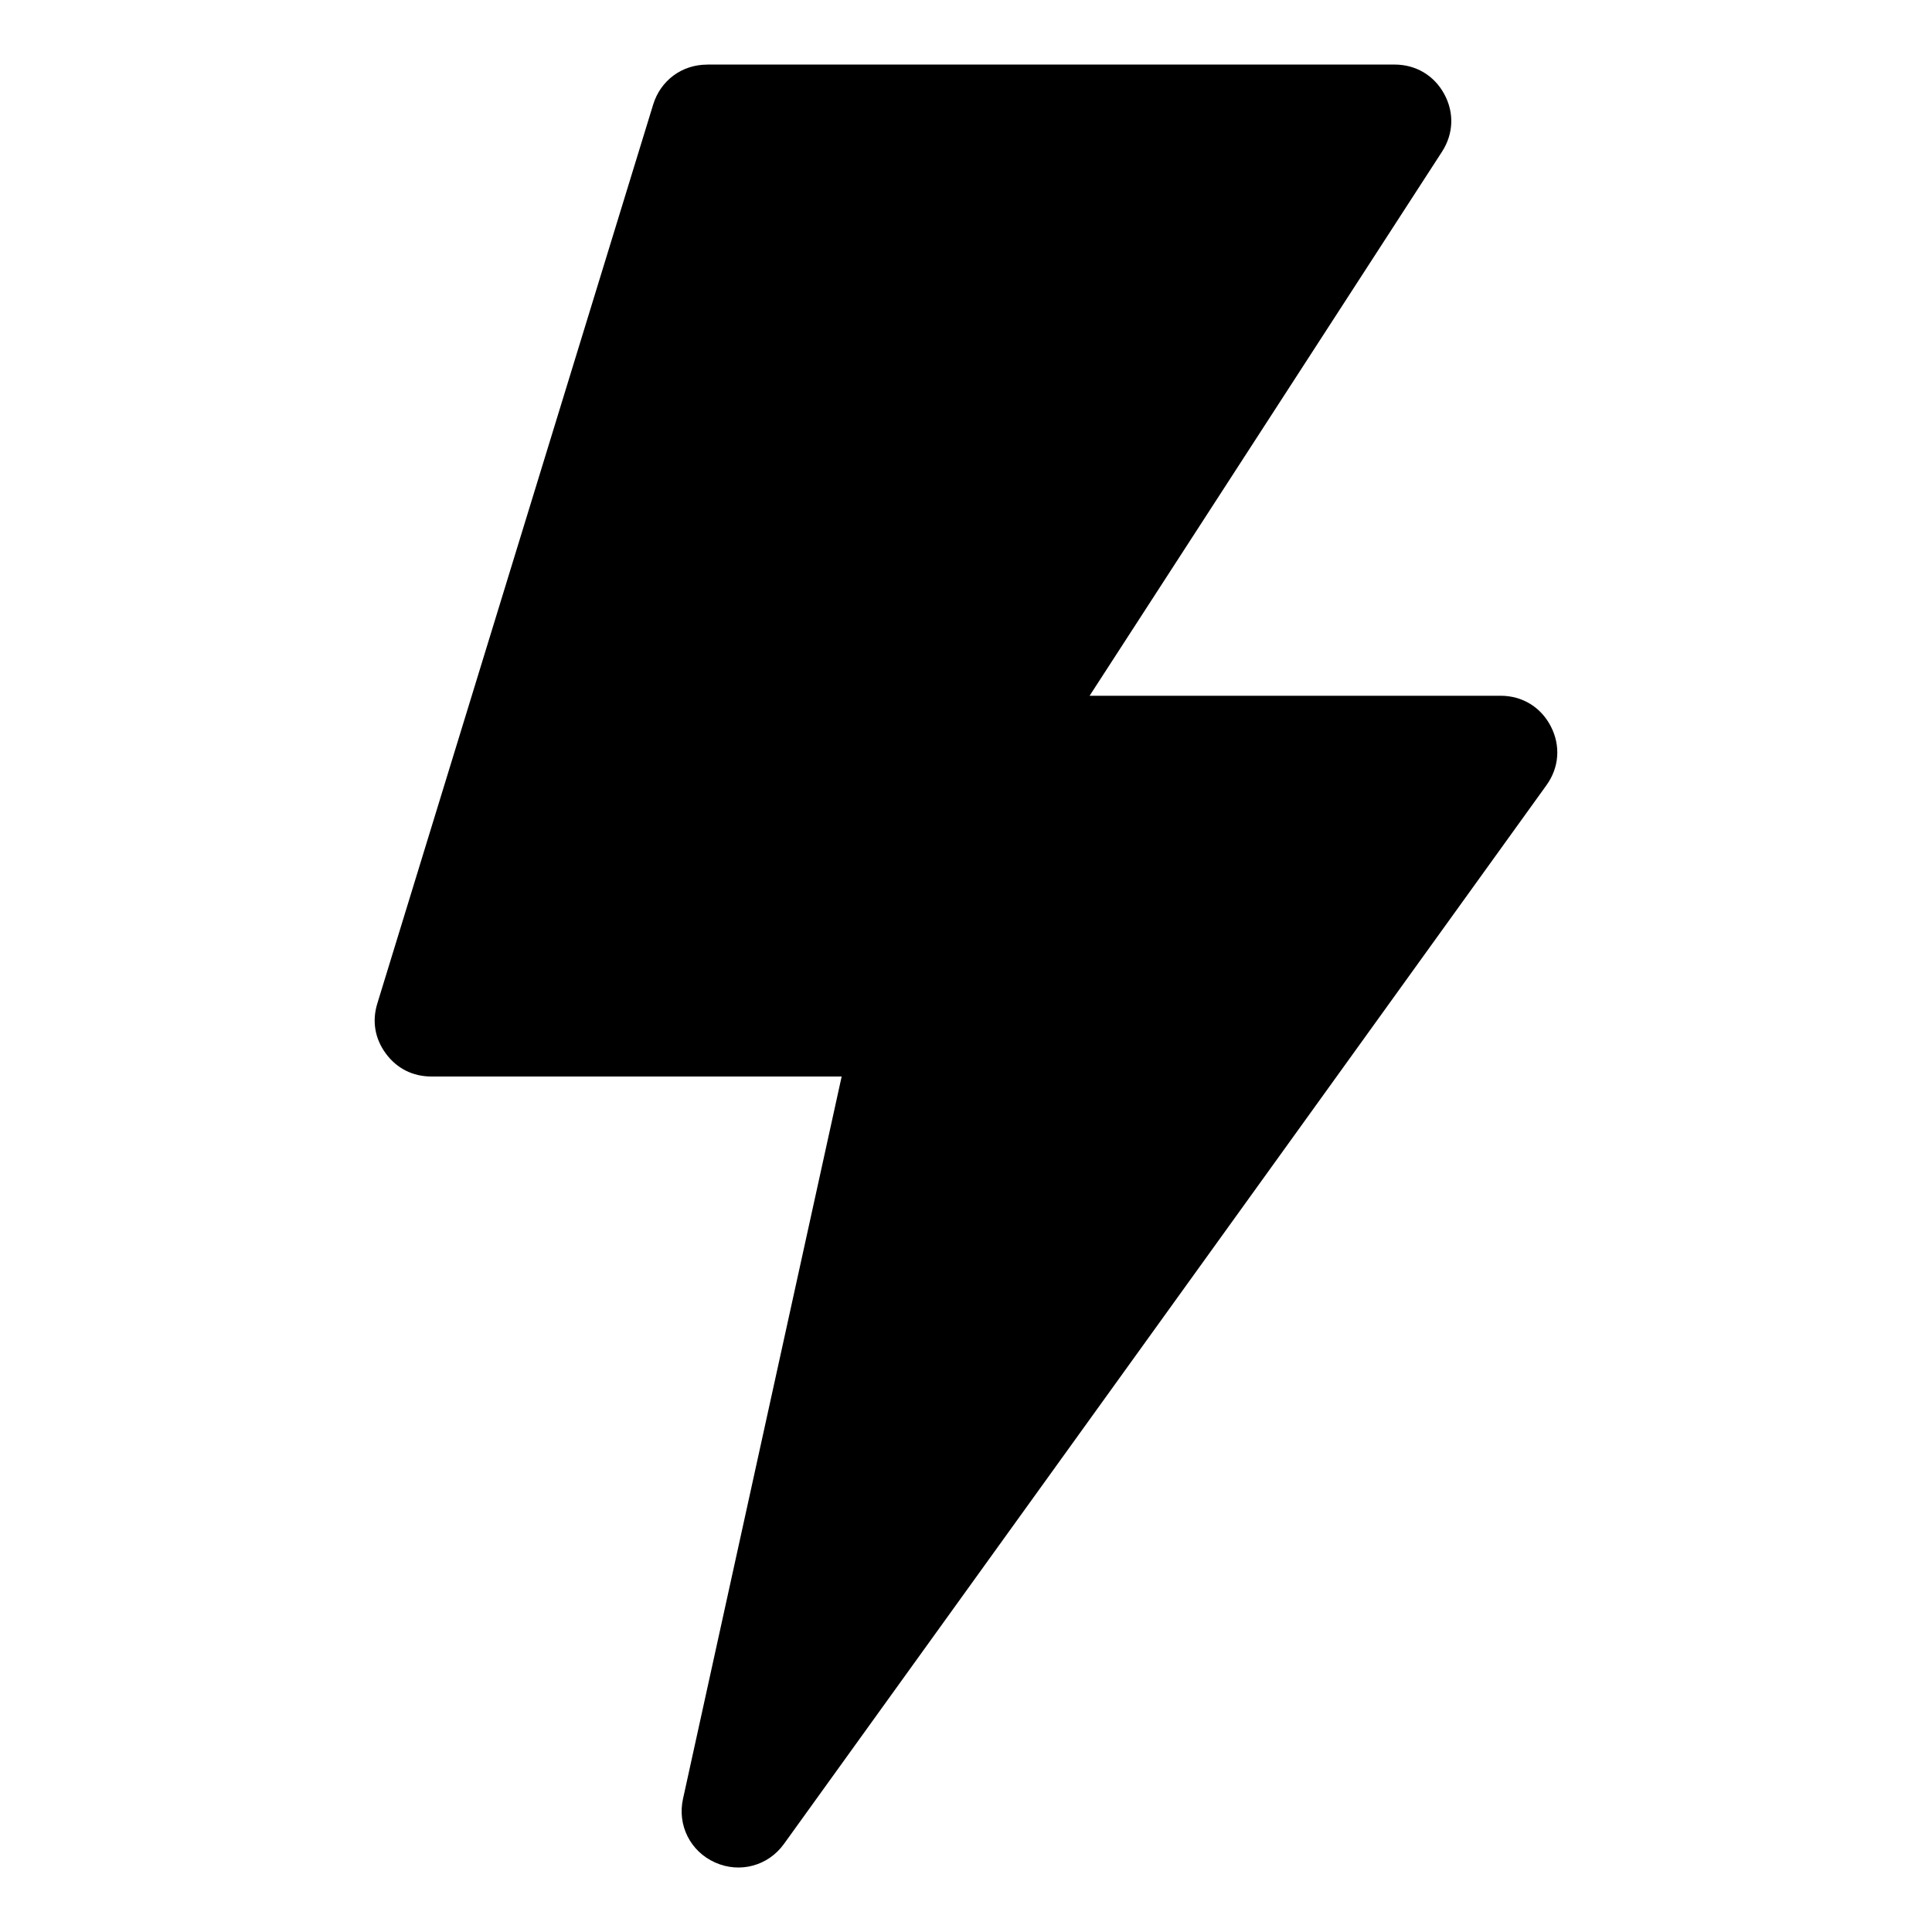 <?xml version="1.0" encoding="UTF-8"?>
<!-- Uploaded to: ICON Repo, www.iconrepo.com, Generator: ICON Repo Mixer Tools -->
<svg fill="#000000" width="800px" height="800px" version="1.1" viewBox="144 144 512 512" xmlns="http://www.w3.org/2000/svg">
 <path d="m331.4 161.11h182.19c5.621 0 10.461 2.871 13.148 7.812 2.691 4.941 2.465 10.551-0.59 15.281l-93.391 144.18h108.93c5.758 0 10.688 3.023 13.316 8.148s2.191 10.883-1.18 15.566l-202.07 280.57c-4.188 5.82-11.699 7.844-18.242 4.914-6.543-2.918-10.051-9.855-8.508-16.867l42.047-191.43h-108.76c-4.898 0-9.129-2.133-12.031-6.074-2.918-3.945-3.703-8.602-2.266-13.27l73.109-238.25c1.965-6.379 7.617-10.566 14.297-10.566z" fill-rule="evenodd"/>
</svg>